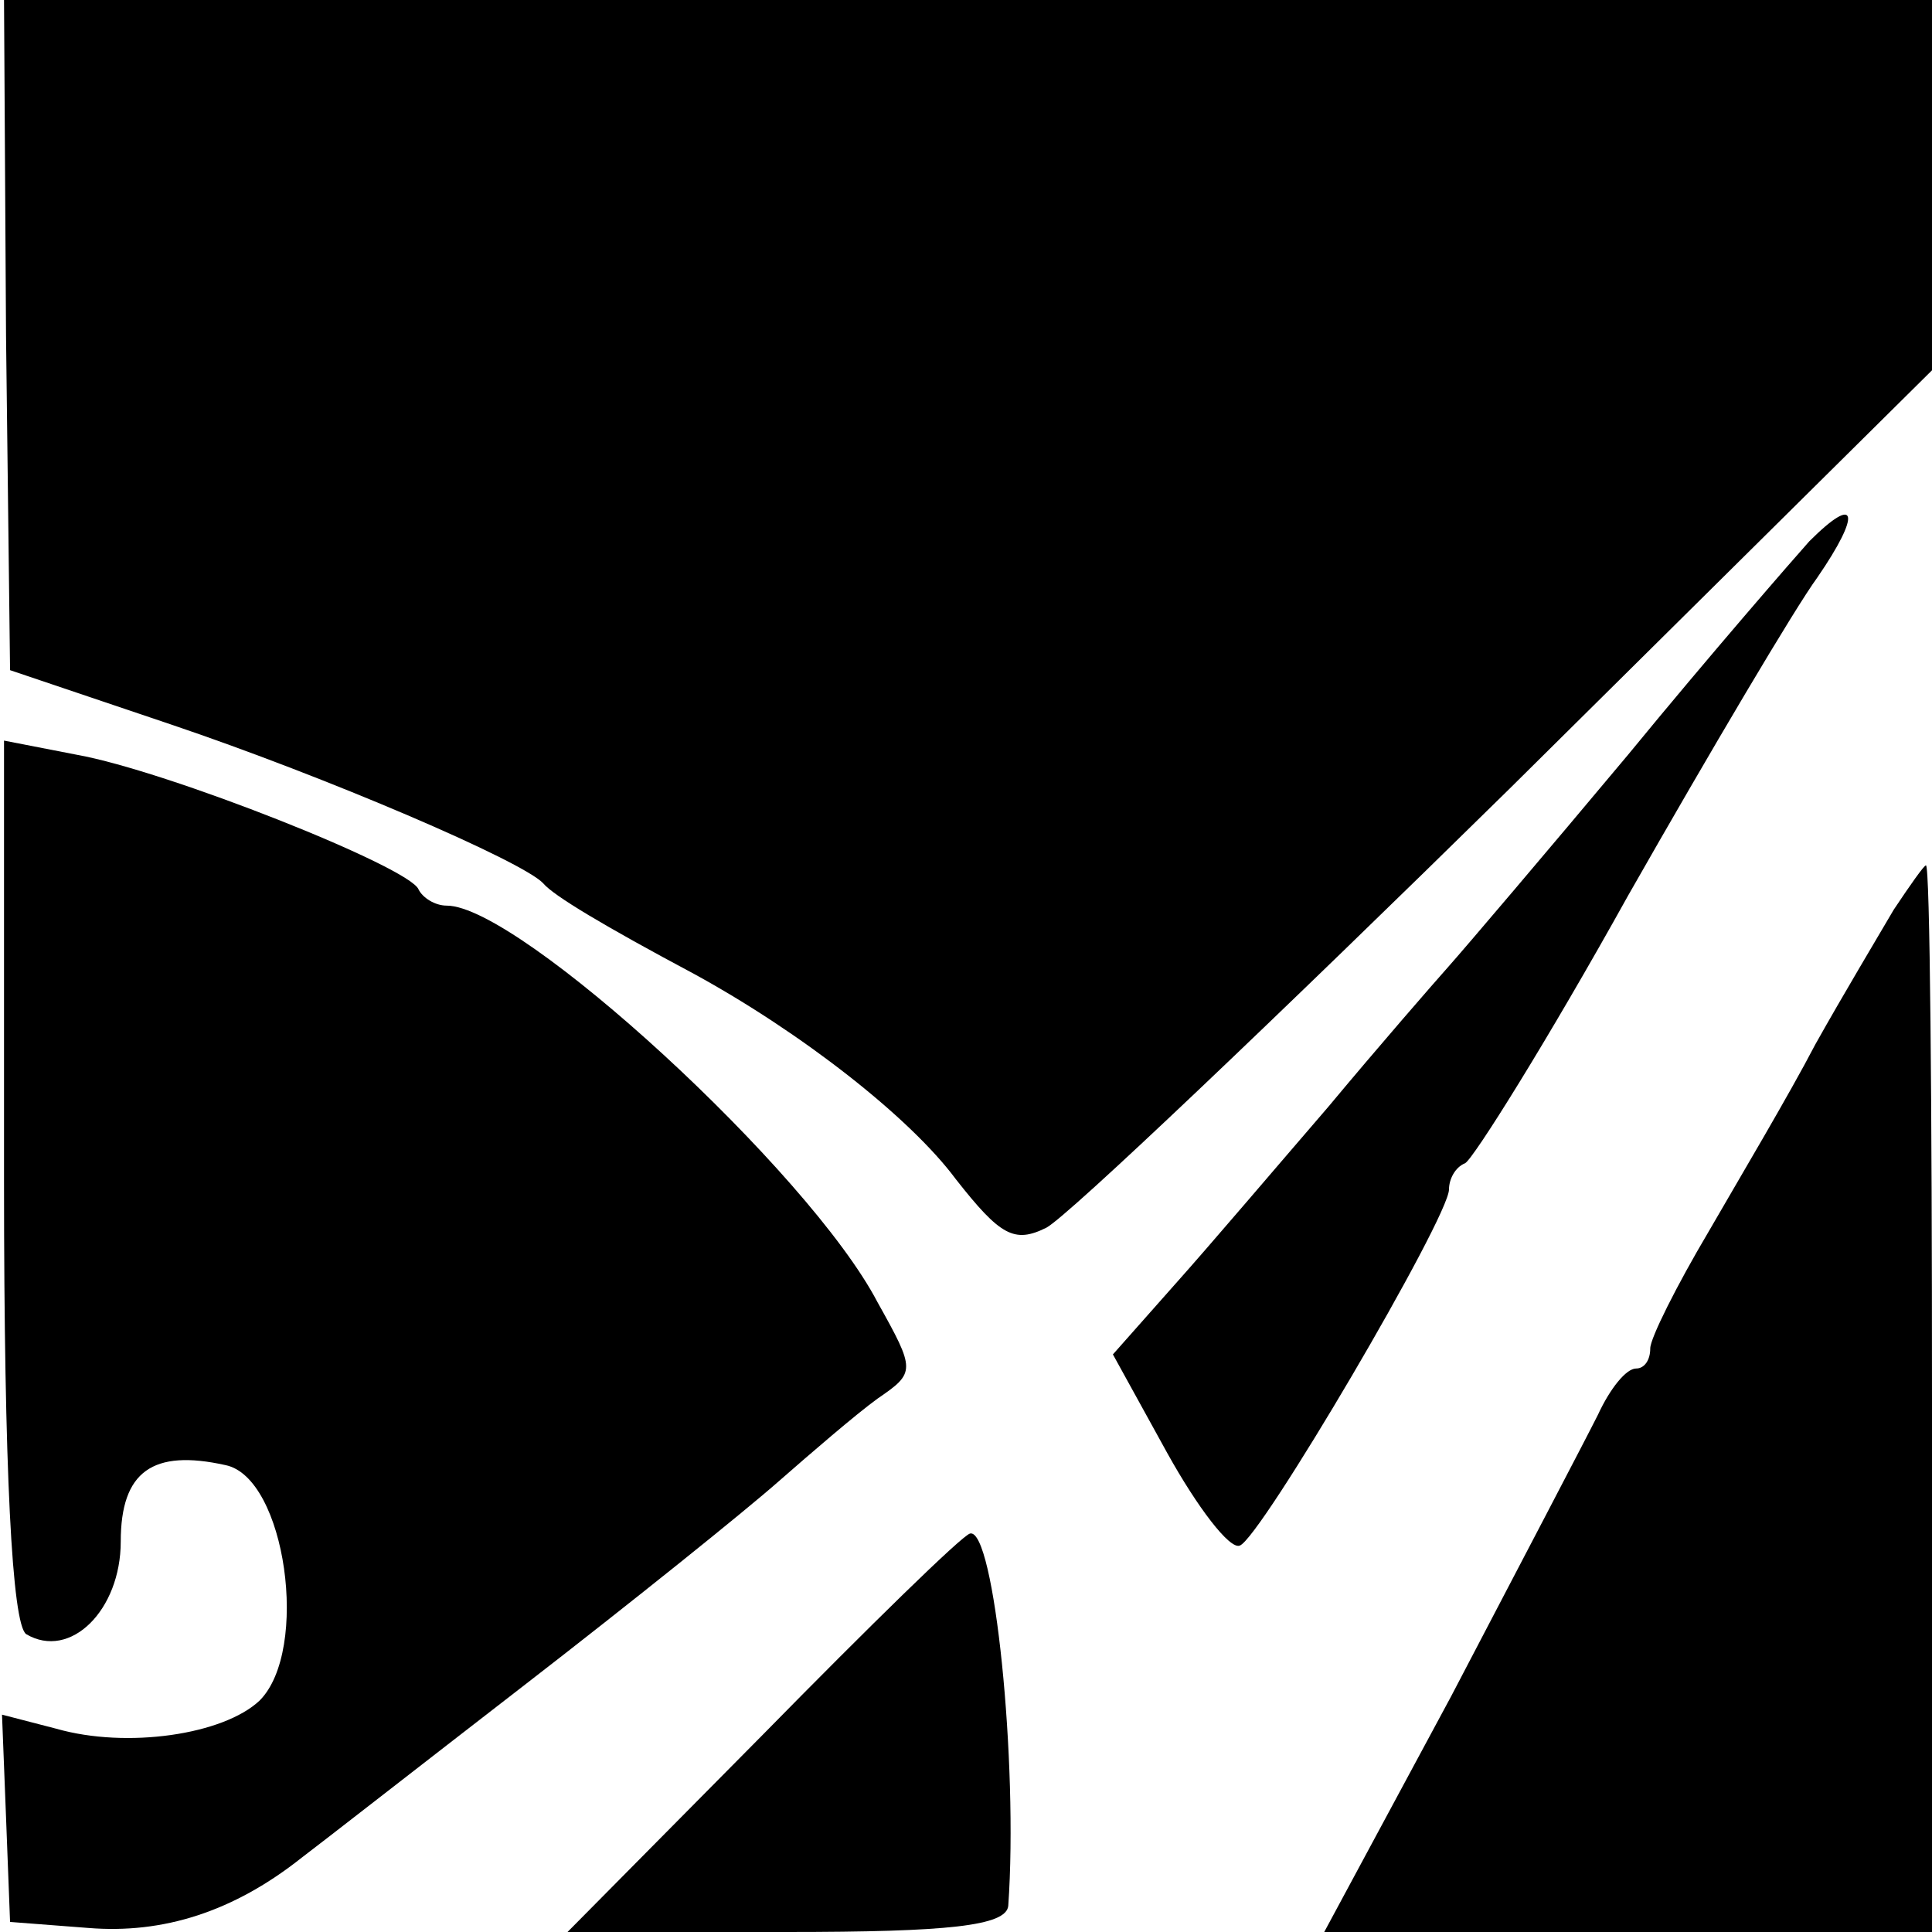 <?xml version="1.0" standalone="no"?>
<!DOCTYPE svg PUBLIC "-//W3C//DTD SVG 20010904//EN"
 "http://www.w3.org/TR/2001/REC-SVG-20010904/DTD/svg10.dtd">
<svg version="1.0" xmlns="http://www.w3.org/2000/svg"
 width="96pt" height="96pt" viewBox="0 0 96 96"
 preserveAspectRatio="xMidYMid meet">
<g transform="translate(0,96) scale(0.1,-0.1)"
fill="#000000" stroke="none">
<path d="M3 793 l2 -166 80 -27 c77 -26 175 -68 185 -79 5 -6 30 -21 75 -45
53 -29 107 -71 130 -102 22 -28 29 -32 45 -24 11 6 114 104 230 218 l210 208
0 92 0 92 -479 0 -479 0 1 -167z"/>
<path d="M899 691 c-8 -9 -49 -56 -90 -106 -41 -49 -81 -96 -89 -105 -8 -9
-35 -40 -60 -70 -25 -29 -59 -69 -76 -88 l-31 -35 27 -49 c15 -27 31 -48 36
-46 10 3 104 163 104 177 0 5 3 11 8 13 4 2 41 61 81 133 41 72 83 143 94 158
22 32 20 42 -4 18z"/>
<path d="M2 373 c0 -144 4 -220 11 -225 22 -13 47 12 47 46 0 35 16 46 52 38
30 -6 42 -92 17 -117 -18 -17 -66 -24 -101 -14 l-27 7 2 -51 2 -52 39 -3 c37
-3 72 8 106 35 8 6 58 45 111 86 53 41 109 86 126 101 16 14 38 33 49 41 19
13 19 14 0 48 -34 65 -178 197 -214 197 -6 0 -12 4 -14 8 -4 11 -125 59 -170
67 l-36 7 0 -219z"/>
<path d="M941 508 c-7 -12 -25 -42 -39 -67 -13 -25 -38 -67 -53 -93 -16 -27
-29 -53 -29 -58 0 -6 -3 -10 -7 -10 -5 0 -13 -10 -19 -23 -6 -12 -39 -75 -73
-140 l-63 -117 151 0 151 0 0 265 c0 146 -1 265 -3 265 -1 0 -8 -10 -16 -22z"/>
<path d="M379 98 l-97 -98 109 0 c80 0 109 3 110 13 5 71 -7 188 -19 185 -4
-1 -50 -46 -103 -100z"/>
</g>
</svg>
